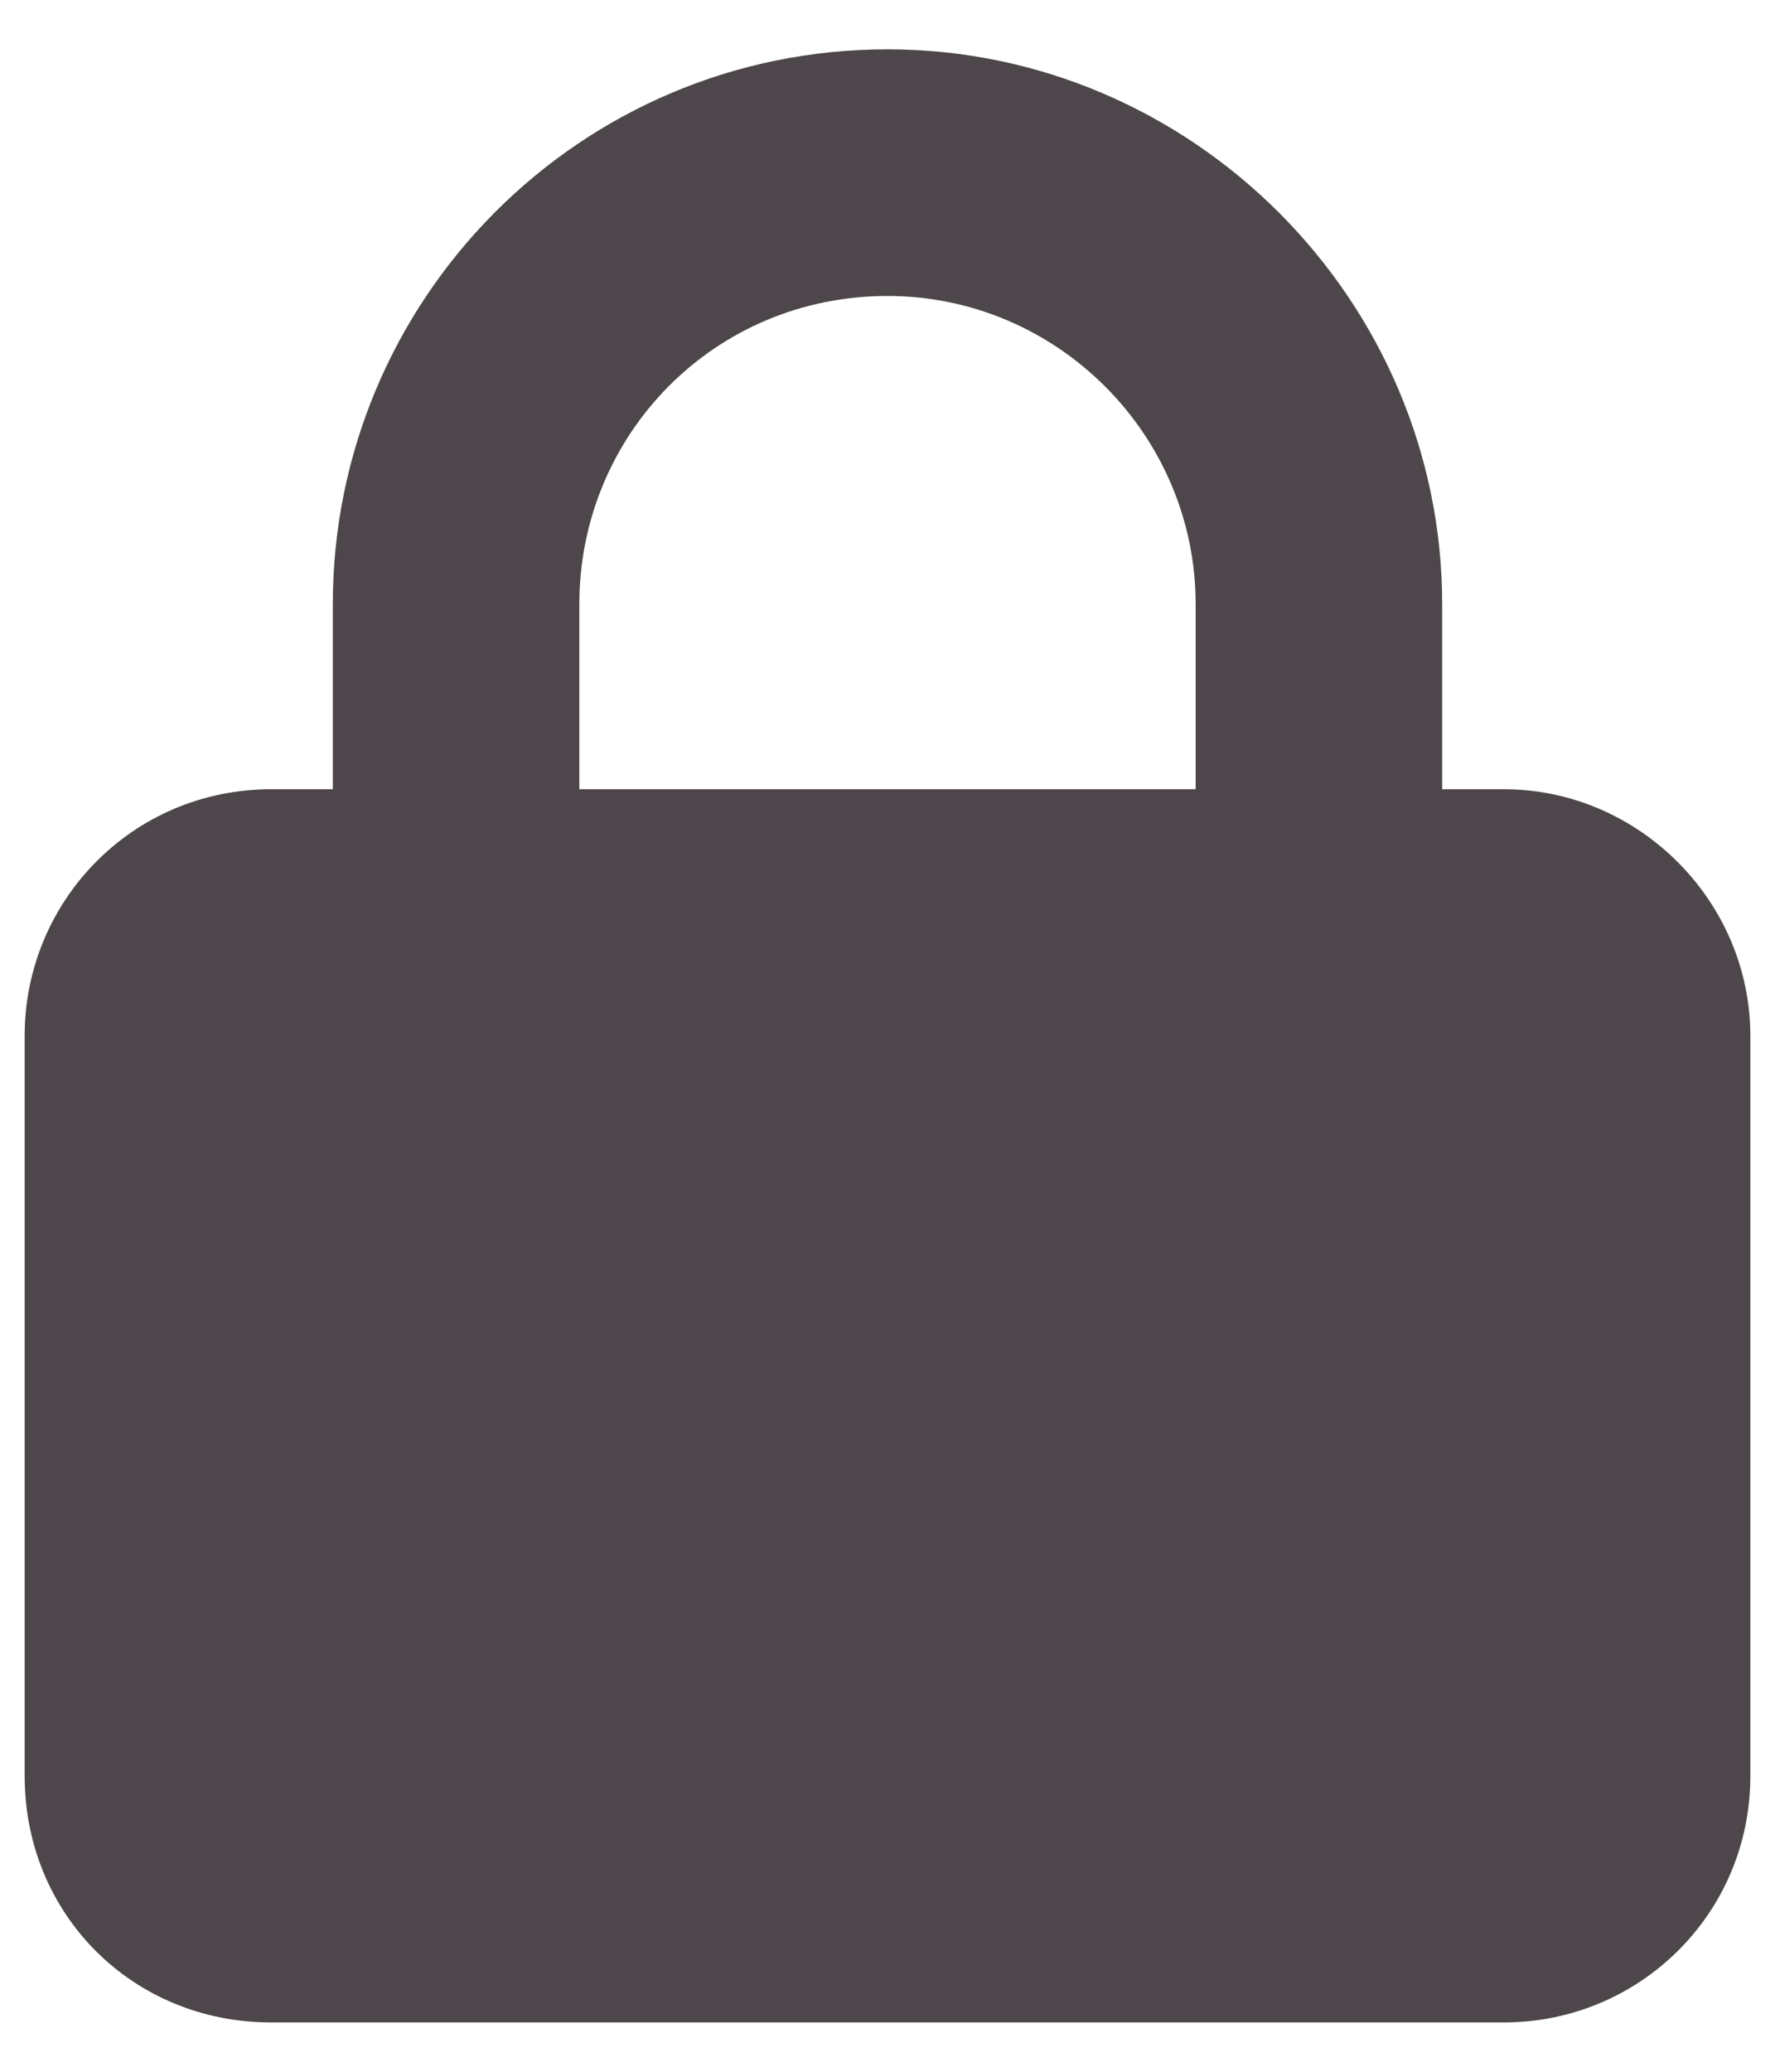 <svg width="18" height="21" viewBox="0 0 18 21" fill="none" xmlns="http://www.w3.org/2000/svg">
<path d="M3.375 8V6.125C3.375 3.039 5.875 0.5 9 0.5C12.086 0.5 14.625 3.039 14.625 6.125V8H15.25C16.617 8 17.75 9.133 17.75 10.5V18C17.75 19.406 16.617 20.5 15.25 20.5H2.75C1.344 20.5 0.25 19.406 0.25 18V10.5C0.25 9.133 1.344 8 2.75 8H3.375ZM5.875 8H12.125V6.125C12.125 4.406 10.719 3 9 3C7.242 3 5.875 4.406 5.875 6.125V8Z" fill="#4D464A"/>
</svg>
